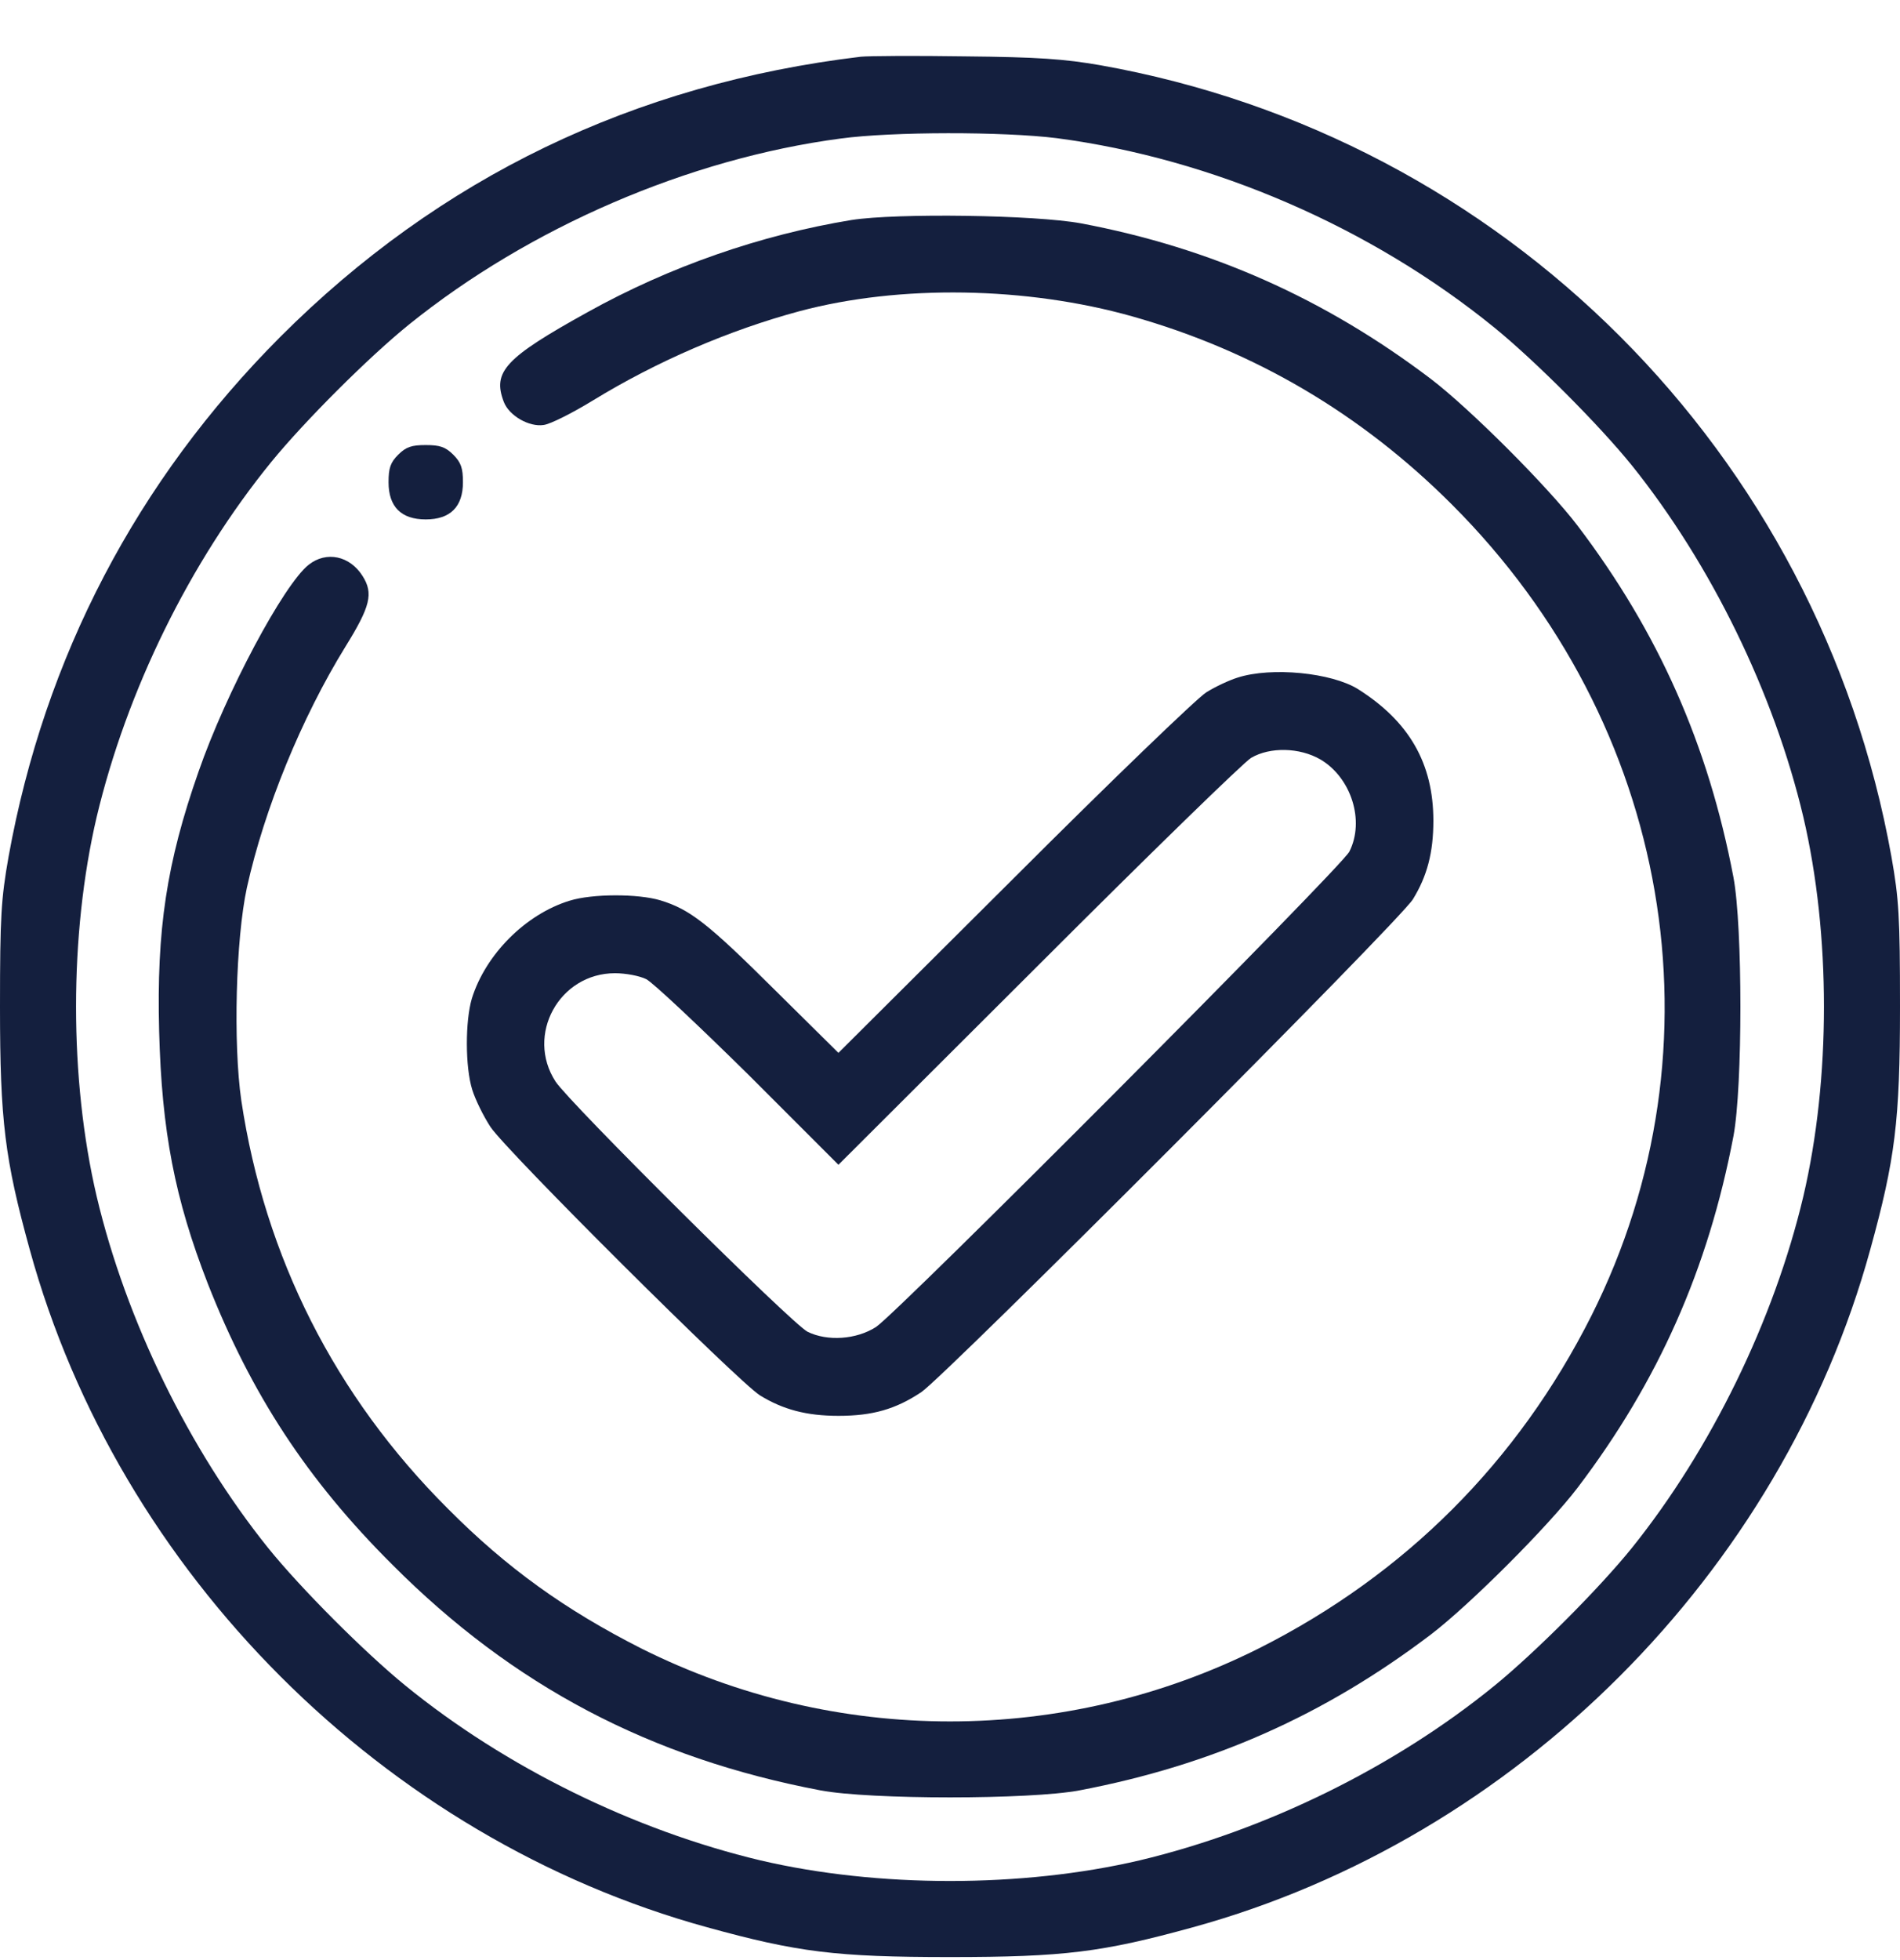 <svg width="32" height="33" viewBox="0 0 32 33" fill="none" xmlns="http://www.w3.org/2000/svg">
<path d="M14.497 0.955C10.677 1.412 7.402 2.99 4.722 5.67C2.304 8.094 0.751 11.062 0.144 14.425C0.019 15.133 0 15.427 0 16.949C0 18.871 0.081 19.516 0.501 21.038C1.998 26.486 6.463 30.951 11.911 32.448C13.432 32.867 14.078 32.949 16 32.949C17.922 32.949 18.567 32.867 20.089 32.448C25.537 30.951 30.002 26.486 31.499 21.038C31.919 19.516 32 18.871 32 16.949C32 15.427 31.981 15.133 31.856 14.425C30.635 7.618 25.325 2.308 18.536 1.099C17.929 0.993 17.484 0.961 16.25 0.949C15.405 0.936 14.616 0.942 14.497 0.955ZM17.797 2.326C20.421 2.671 23.089 3.823 25.174 5.52C25.857 6.077 26.934 7.155 27.485 7.837C28.812 9.49 29.877 11.663 30.372 13.755C30.835 15.734 30.835 18.164 30.372 20.142C29.877 22.234 28.812 24.407 27.485 26.06C26.934 26.743 25.857 27.82 25.174 28.377C23.483 29.755 21.323 30.813 19.194 31.321C17.215 31.784 14.785 31.784 12.806 31.321C10.677 30.813 8.517 29.755 6.826 28.377C6.143 27.82 5.066 26.743 4.515 26.06C3.187 24.407 2.123 22.234 1.628 20.142C1.165 18.164 1.165 15.734 1.628 13.755C2.135 11.626 3.194 9.465 4.571 7.775C5.129 7.092 6.206 6.015 6.888 5.464C8.917 3.829 11.598 2.671 14.153 2.333C15.029 2.214 16.895 2.214 17.797 2.326Z" fill="#141F3E"/>
<path d="M14.341 3.704C12.812 3.955 11.278 4.487 9.894 5.257C8.504 6.027 8.291 6.259 8.485 6.766C8.573 6.998 8.911 7.192 9.155 7.155C9.268 7.142 9.638 6.954 9.976 6.748C11.059 6.084 12.28 5.558 13.47 5.238C15.161 4.788 17.29 4.825 19.068 5.326C21.129 5.908 22.926 6.967 24.454 8.495C28.149 12.19 29.082 17.613 26.802 22.153C25.562 24.614 23.665 26.511 21.204 27.751C17.929 29.392 14.071 29.392 10.796 27.751C9.525 27.106 8.542 26.405 7.546 25.403C5.642 23.505 4.459 21.163 4.064 18.527C3.926 17.575 3.97 15.815 4.158 14.945C4.452 13.617 5.079 12.083 5.818 10.887C6.237 10.211 6.293 9.991 6.106 9.697C5.893 9.359 5.498 9.271 5.198 9.509C4.778 9.841 3.807 11.657 3.344 12.991C2.805 14.525 2.636 15.652 2.68 17.356C2.724 19.047 2.943 20.18 3.501 21.614C4.233 23.474 5.173 24.914 6.607 26.342C8.642 28.384 10.953 29.599 13.821 30.143C14.654 30.3 17.346 30.3 18.179 30.143C20.415 29.718 22.306 28.878 24.097 27.52C24.755 27.018 26.07 25.703 26.571 25.046C27.93 23.255 28.769 21.364 29.195 19.128C29.351 18.295 29.351 15.602 29.195 14.77C28.769 12.534 27.93 10.643 26.571 8.852C26.07 8.194 24.755 6.879 24.097 6.378C22.312 5.026 20.396 4.174 18.21 3.761C17.434 3.617 15.104 3.585 14.341 3.704Z" fill="#141F3E"/>
<path d="M6.707 7.655C6.575 7.787 6.544 7.881 6.544 8.119C6.544 8.532 6.757 8.745 7.17 8.745C7.584 8.745 7.797 8.532 7.797 8.119C7.797 7.881 7.765 7.787 7.634 7.655C7.502 7.524 7.408 7.493 7.17 7.493C6.932 7.493 6.838 7.524 6.707 7.655Z" fill="#141F3E"/>
<path d="M20.847 11.407C20.703 11.451 20.465 11.563 20.315 11.657C20.164 11.751 18.705 13.154 17.083 14.776L14.121 17.726L13.044 16.661C11.923 15.546 11.617 15.308 11.122 15.158C10.746 15.045 9.976 15.045 9.594 15.164C8.855 15.39 8.179 16.066 7.947 16.811C7.834 17.193 7.834 17.963 7.953 18.345C8.003 18.508 8.141 18.79 8.26 18.972C8.535 19.385 12.431 23.261 12.8 23.493C13.188 23.731 13.583 23.837 14.121 23.837C14.697 23.837 15.086 23.725 15.518 23.437C15.931 23.155 23.571 15.509 23.797 15.139C24.035 14.751 24.141 14.356 24.141 13.818C24.141 12.853 23.734 12.146 22.87 11.601C22.425 11.325 21.417 11.225 20.847 11.407ZM22.237 12.785C22.757 13.091 22.989 13.818 22.726 14.338C22.594 14.601 15.117 22.103 14.754 22.341C14.422 22.554 13.934 22.585 13.602 22.422C13.339 22.291 9.588 18.565 9.356 18.208C8.849 17.425 9.418 16.385 10.358 16.385C10.539 16.385 10.771 16.429 10.884 16.485C10.996 16.542 11.767 17.268 12.606 18.095L14.121 19.61L17.491 16.248C19.338 14.4 20.953 12.828 21.072 12.759C21.392 12.572 21.887 12.584 22.237 12.785Z" fill="#141F3E"/>
</svg>

